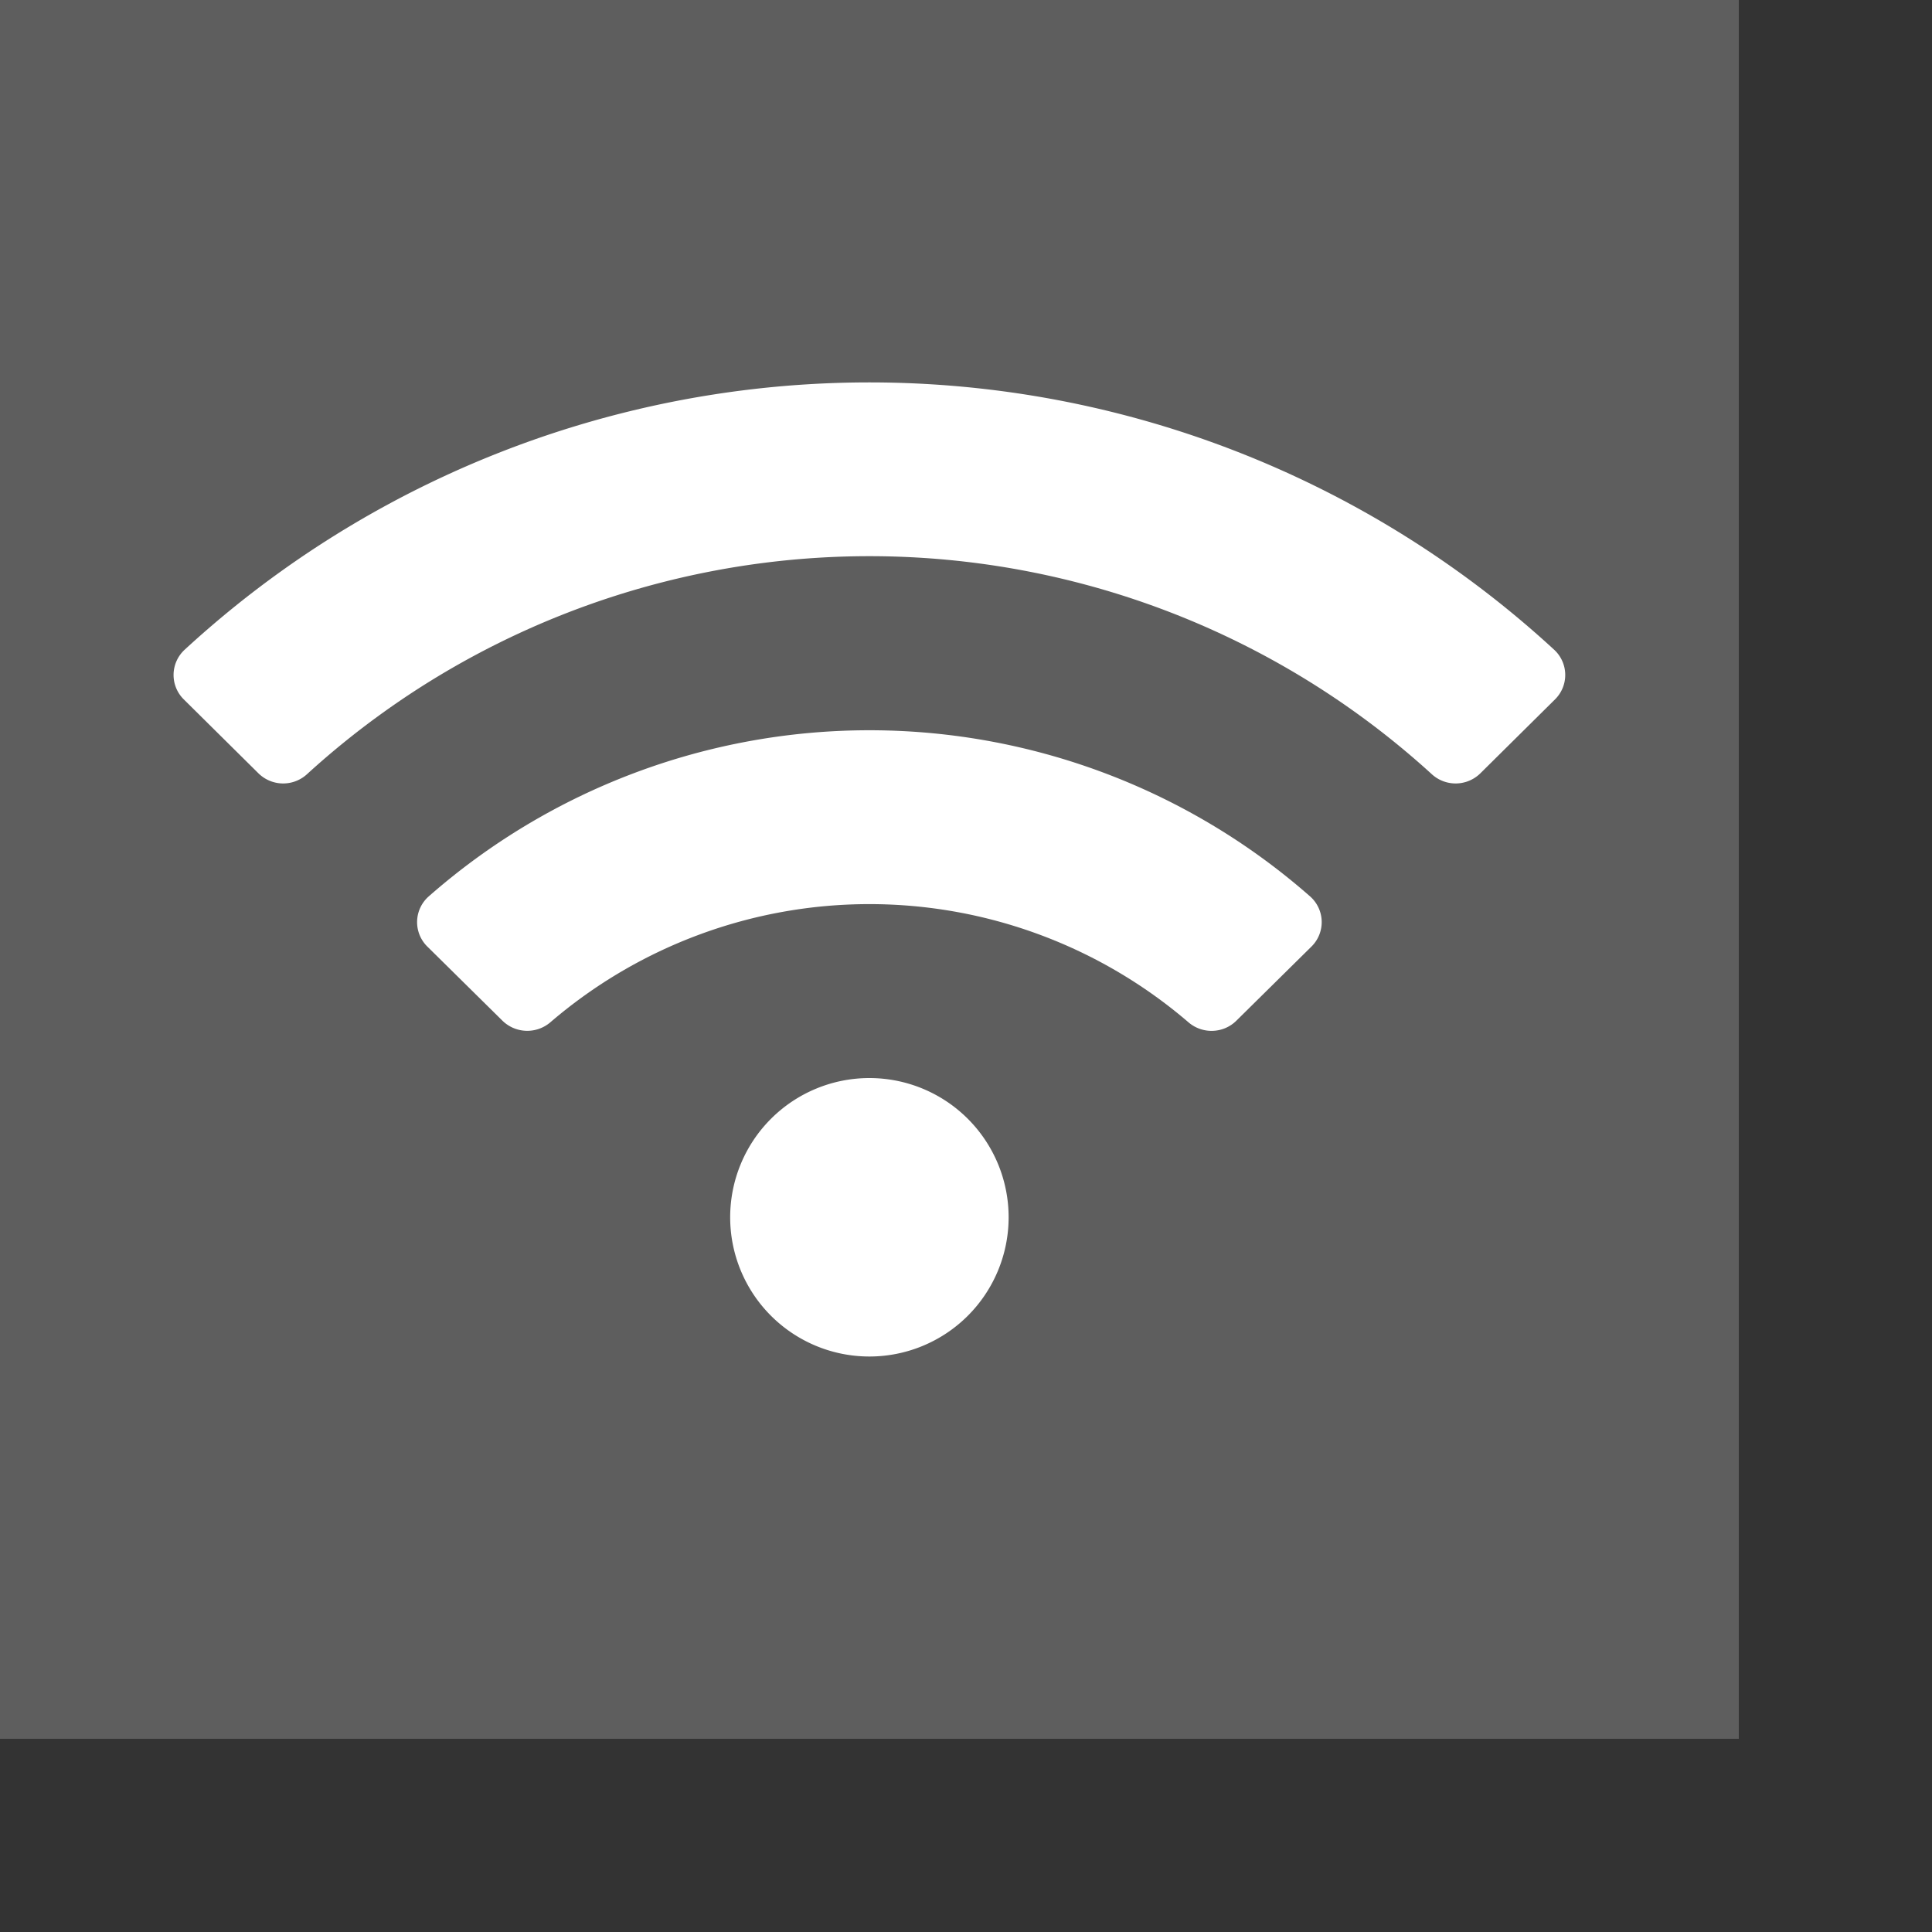<svg xmlns="http://www.w3.org/2000/svg" fill-rule="evenodd" stroke-linejoin="round" stroke-miterlimit="2" clip-rule="evenodd" viewBox="0 0 8 8"><rect x="0" y="0" width="8" height="8" fill="#333333" stroke="none"/><defs/><path fill="#5e5e5e" d="M0 0h7.2v7.2H0z"/><path fill="#fff" fill-rule="nonzero" d="M6.435 2.69a4.185 4.185 0 00-5.67 0 .142.142 0 00-.004.206l.309.306a.146.146 0 00.201.004 3.455 3.455 0 014.658 0 .146.146 0 00.201-.004l.309-.306a.142.142 0 00-.004-.206zM3.6 4.464a.576.576 0 100 1.153.576.576 0 000-1.153zm1.825-.752a2.764 2.764 0 00-3.65 0 .142.142 0 00-.005.208l.31.306a.147.147 0 00.199.007 2.028 2.028 0 012.642 0c.058.05.145.047.199-.007l.31-.306a.142.142 0 00-.005-.208z"/></svg>